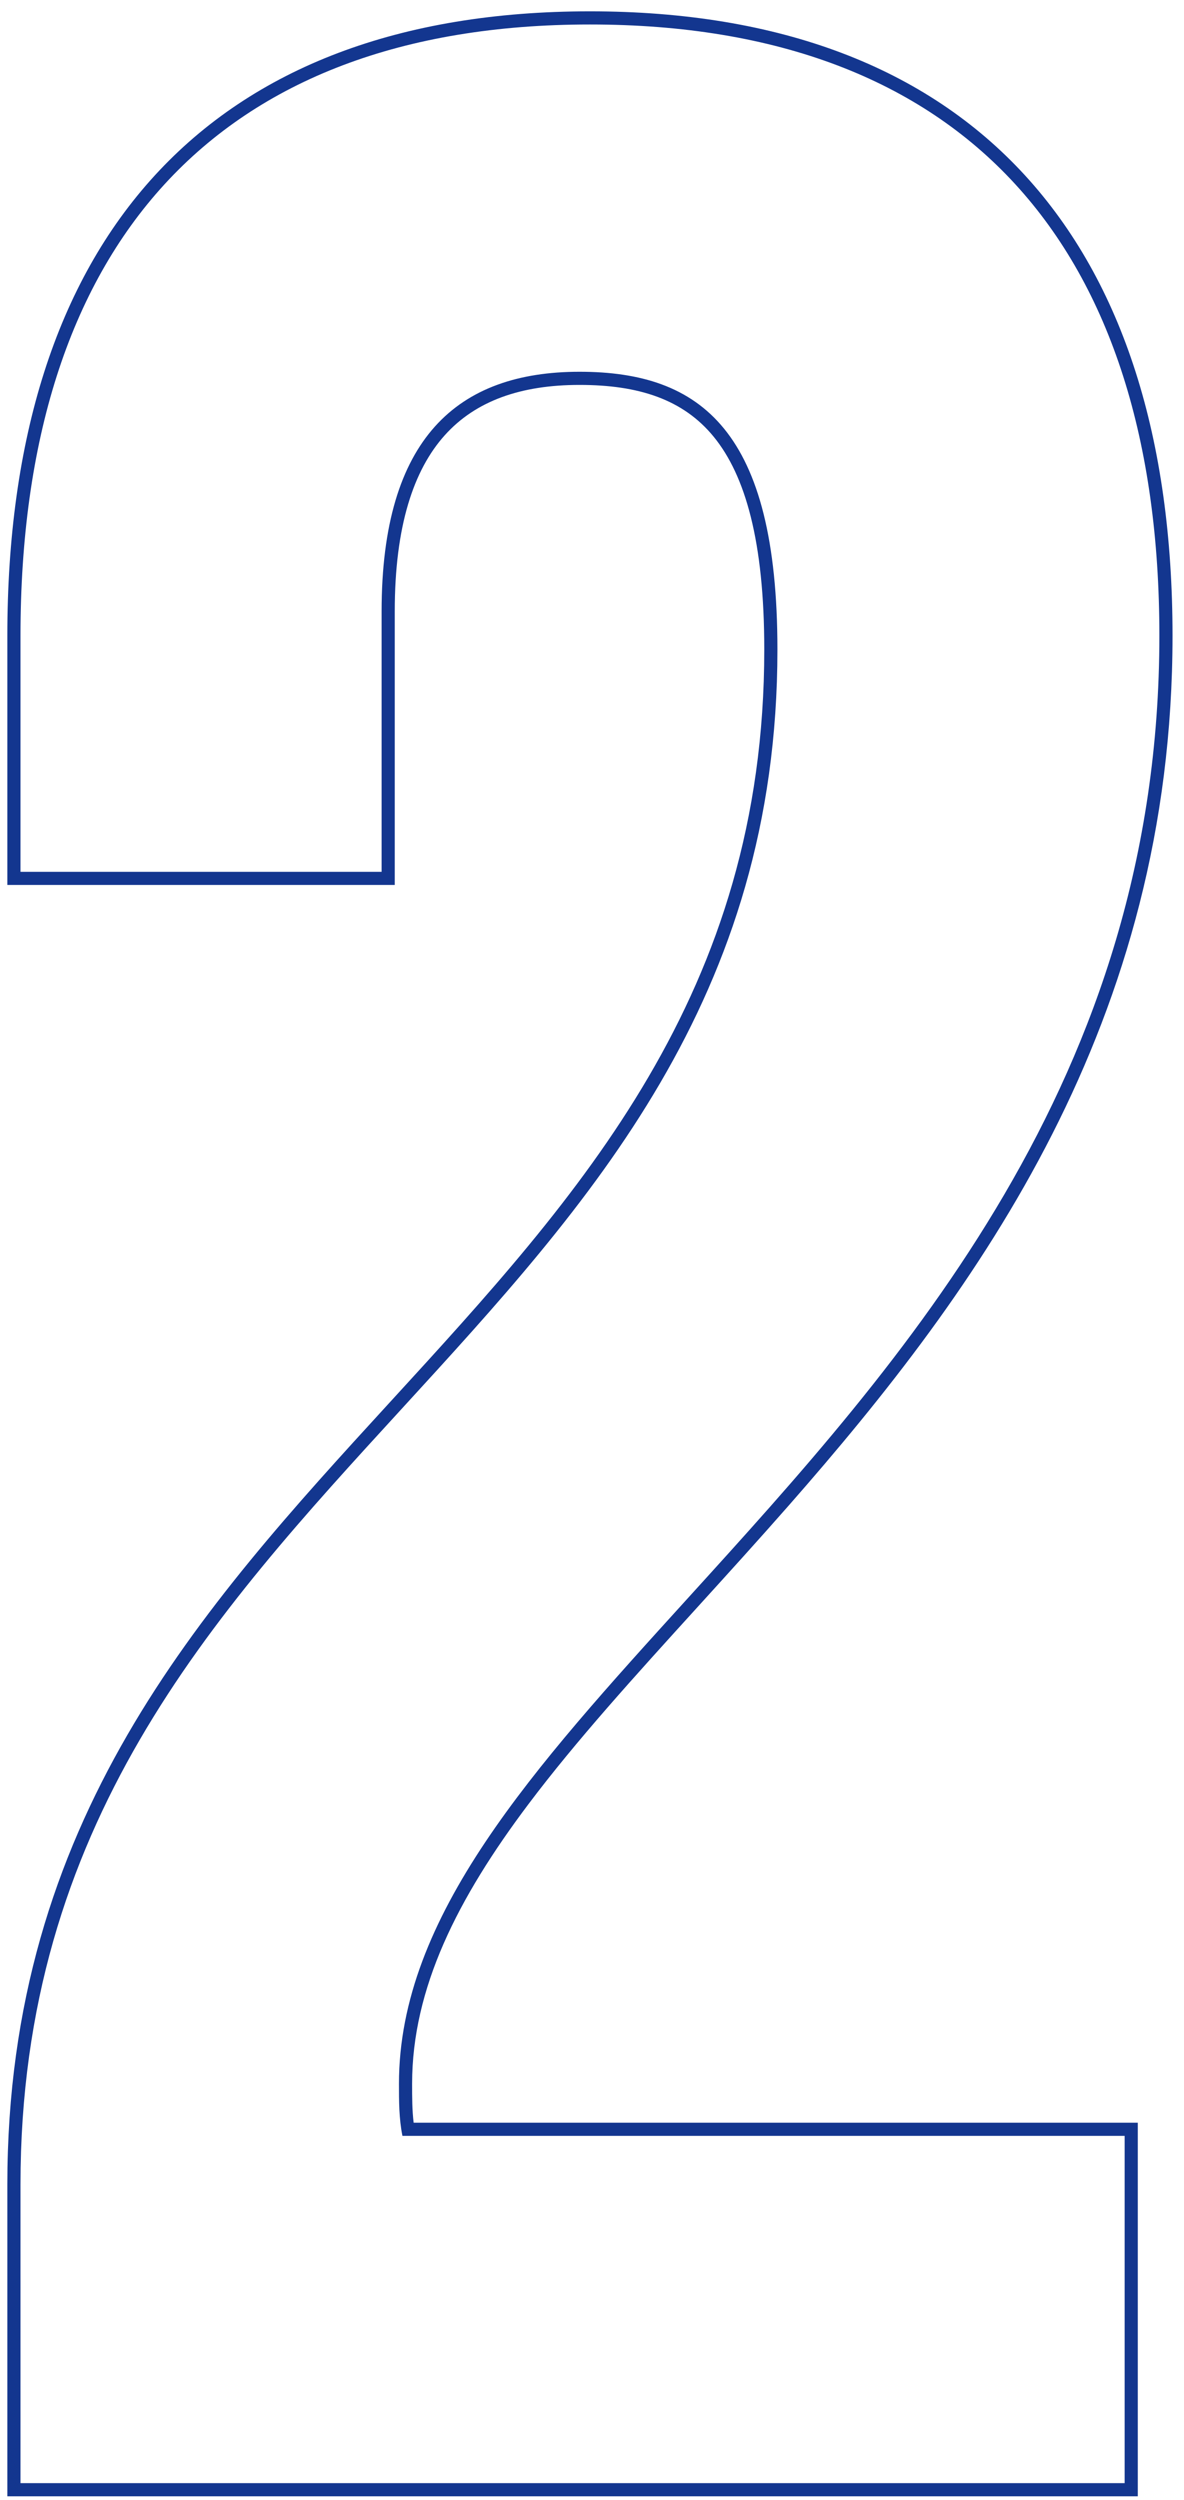 <?xml version="1.0" encoding="UTF-8"?> <svg xmlns="http://www.w3.org/2000/svg" width="90" height="190" viewBox="0 0 90 190" fill="none"> <path fill-rule="evenodd" clip-rule="evenodd" d="M30.007 67.261H0.558V48.314C0.558 33.379 4.291 21.489 11.774 13.326C19.269 5.149 30.39 0.861 44.843 0.861C59.295 0.861 70.416 5.149 77.912 13.326C85.394 21.489 89.128 33.379 89.128 48.314C89.128 77.722 74.471 97.885 59.979 114.396C57.627 117.075 55.288 119.649 53.018 122.148C48.261 127.383 43.806 132.288 40.157 137.138C34.782 144.285 31.326 151.112 31.326 158.374C31.326 159.414 31.328 160.384 31.443 161.333H86.488V189.726H0.558V166.028C0.558 138.417 15.213 122.322 29.589 106.627L29.736 106.467C44.086 90.801 58.095 75.506 58.095 49.369C58.095 41.13 56.648 36.138 54.262 33.208C51.921 30.334 48.514 29.255 44.051 29.255C39.609 29.255 36.164 30.456 33.809 33.08C31.434 35.725 30.007 39.992 30.007 46.466V67.261ZM30.59 162.333C30.326 161.013 30.326 159.693 30.326 158.374C30.326 145.637 40.504 134.435 52.318 121.431C68.658 103.445 88.128 82.014 88.128 48.314C88.128 18.753 73.347 1.861 44.843 1.861C16.338 1.861 1.558 18.753 1.558 48.314V66.261H29.007V46.466C29.007 33.269 34.813 28.255 44.051 28.255C53.288 28.255 59.095 32.742 59.095 49.369C59.095 75.896 44.851 91.446 30.538 107.072C16.083 122.852 1.558 138.709 1.558 166.028V188.726H85.488V162.333H30.59Z" fill="#13368F"></path> </svg> 
